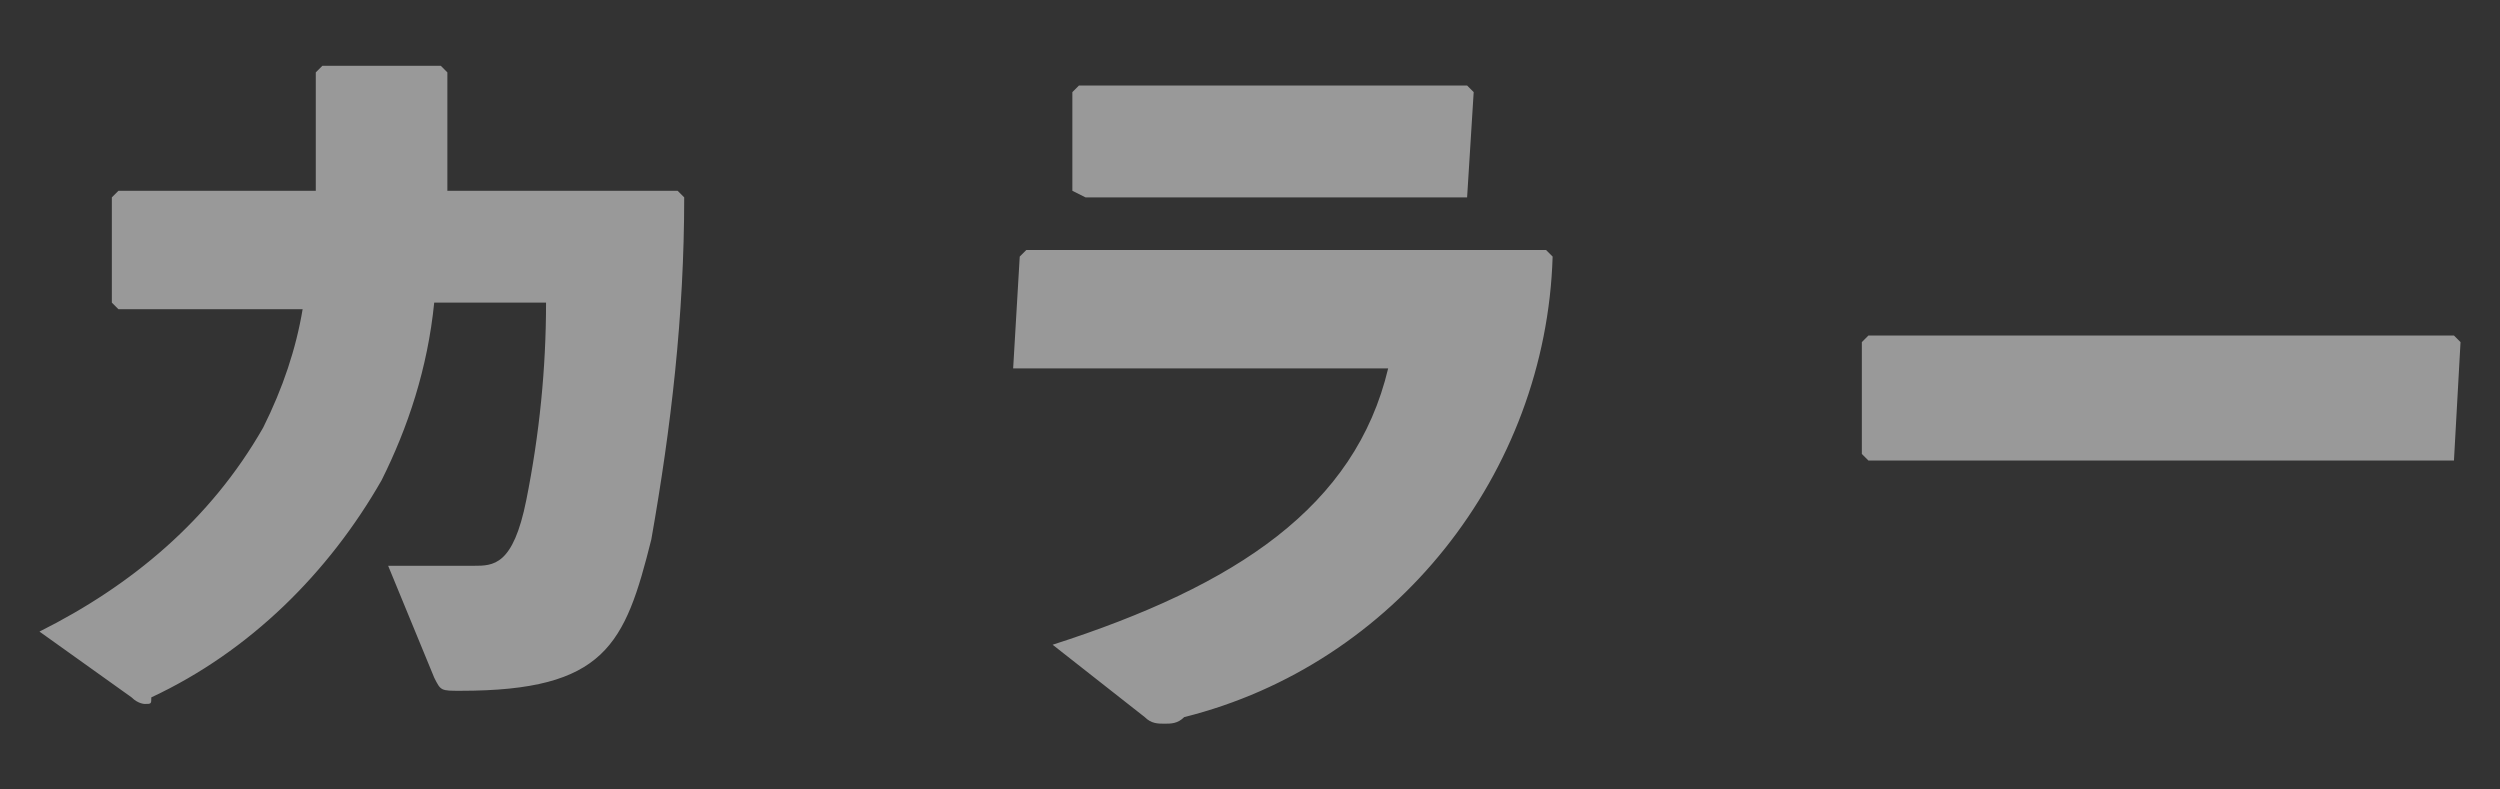 <?xml version="1.0" encoding="utf-8"?>
<!-- Generator: Adobe Illustrator 24.0.0, SVG Export Plug-In . SVG Version: 6.00 Build 0)  -->
<svg version="1.1" id="レイヤー_1" xmlns="http://www.w3.org/2000/svg" xmlns:xlink="http://www.w3.org/1999/xlink" x="0px"
	 y="0px" viewBox="0 0 38 12" style="enable-background:new 0 0 38 12;" xml:space="preserve">
<rect x="0" y="0" width="38" height="12" fill="#333333" stroke="none"/>
<style type="text/css">
	.st0{opacity:0.5;fill:#FFFFFF;enable-background:new    ;}
</style>
<path id="color_tit01" class="st0" d="M8.3,4.6c0,1-0.1,2-0.3,3c-0.2,1-0.5,1-0.8,1c-0.4,0-0.9,0-1.3,0l0.7,1.7
	c0.1,0.2,0.1,0.2,0.4,0.2c2.2,0,2.5-0.7,2.9-2.3c0.3-1.7,0.5-3.4,0.5-5.2l-0.1-0.1l-1.5,0h-2c0-0.6,0-1.2,0-1.8L6.7,1H4.9L4.8,1.1
	c0,0.7,0,1.3,0,1.8H3.5l-1.7,0L1.7,3v1.6l0.1,0.1l1.7,0h1.1C4.5,5.3,4.3,5.9,4,6.5C3.2,7.9,2,8.9,0.6,9.6l1.4,1
	c0.1,0.1,0.2,0.1,0.2,0.1c0.1,0,0.1,0,0.1-0.1C3.8,9.9,5,8.7,5.8,7.3c0.4-0.8,0.7-1.7,0.8-2.7H8.3z M15.4,5.6l1.7,0h4
	c-0.5,2.1-2.3,3.3-5.1,4.2l1.4,1.1c0.1,0.1,0.2,0.1,0.3,0.1c0.1,0,0.2,0,0.3-0.1c3.2-0.8,5.5-3.7,5.6-7l-0.1-0.1l-1.7,0h-4.6l-1.6,0
	l-0.1,0.1L15.4,5.6L15.4,5.6z M22.3,3L22.3,3l0.1-1.6l-0.1-0.1l-1.7,0h-2.7l-1.5,0l-0.1,0.1v1.5L16.5,3l1.5,0h2.8L22.3,3z M37.3,7
	L37.3,7l0.1-1.8l-0.1-0.1l-1.8,0h-5.4l-1.7,0l-0.1,0.1v1.7L28.4,7l1.8,0h5.4L37.3,7z"/>
</svg>
